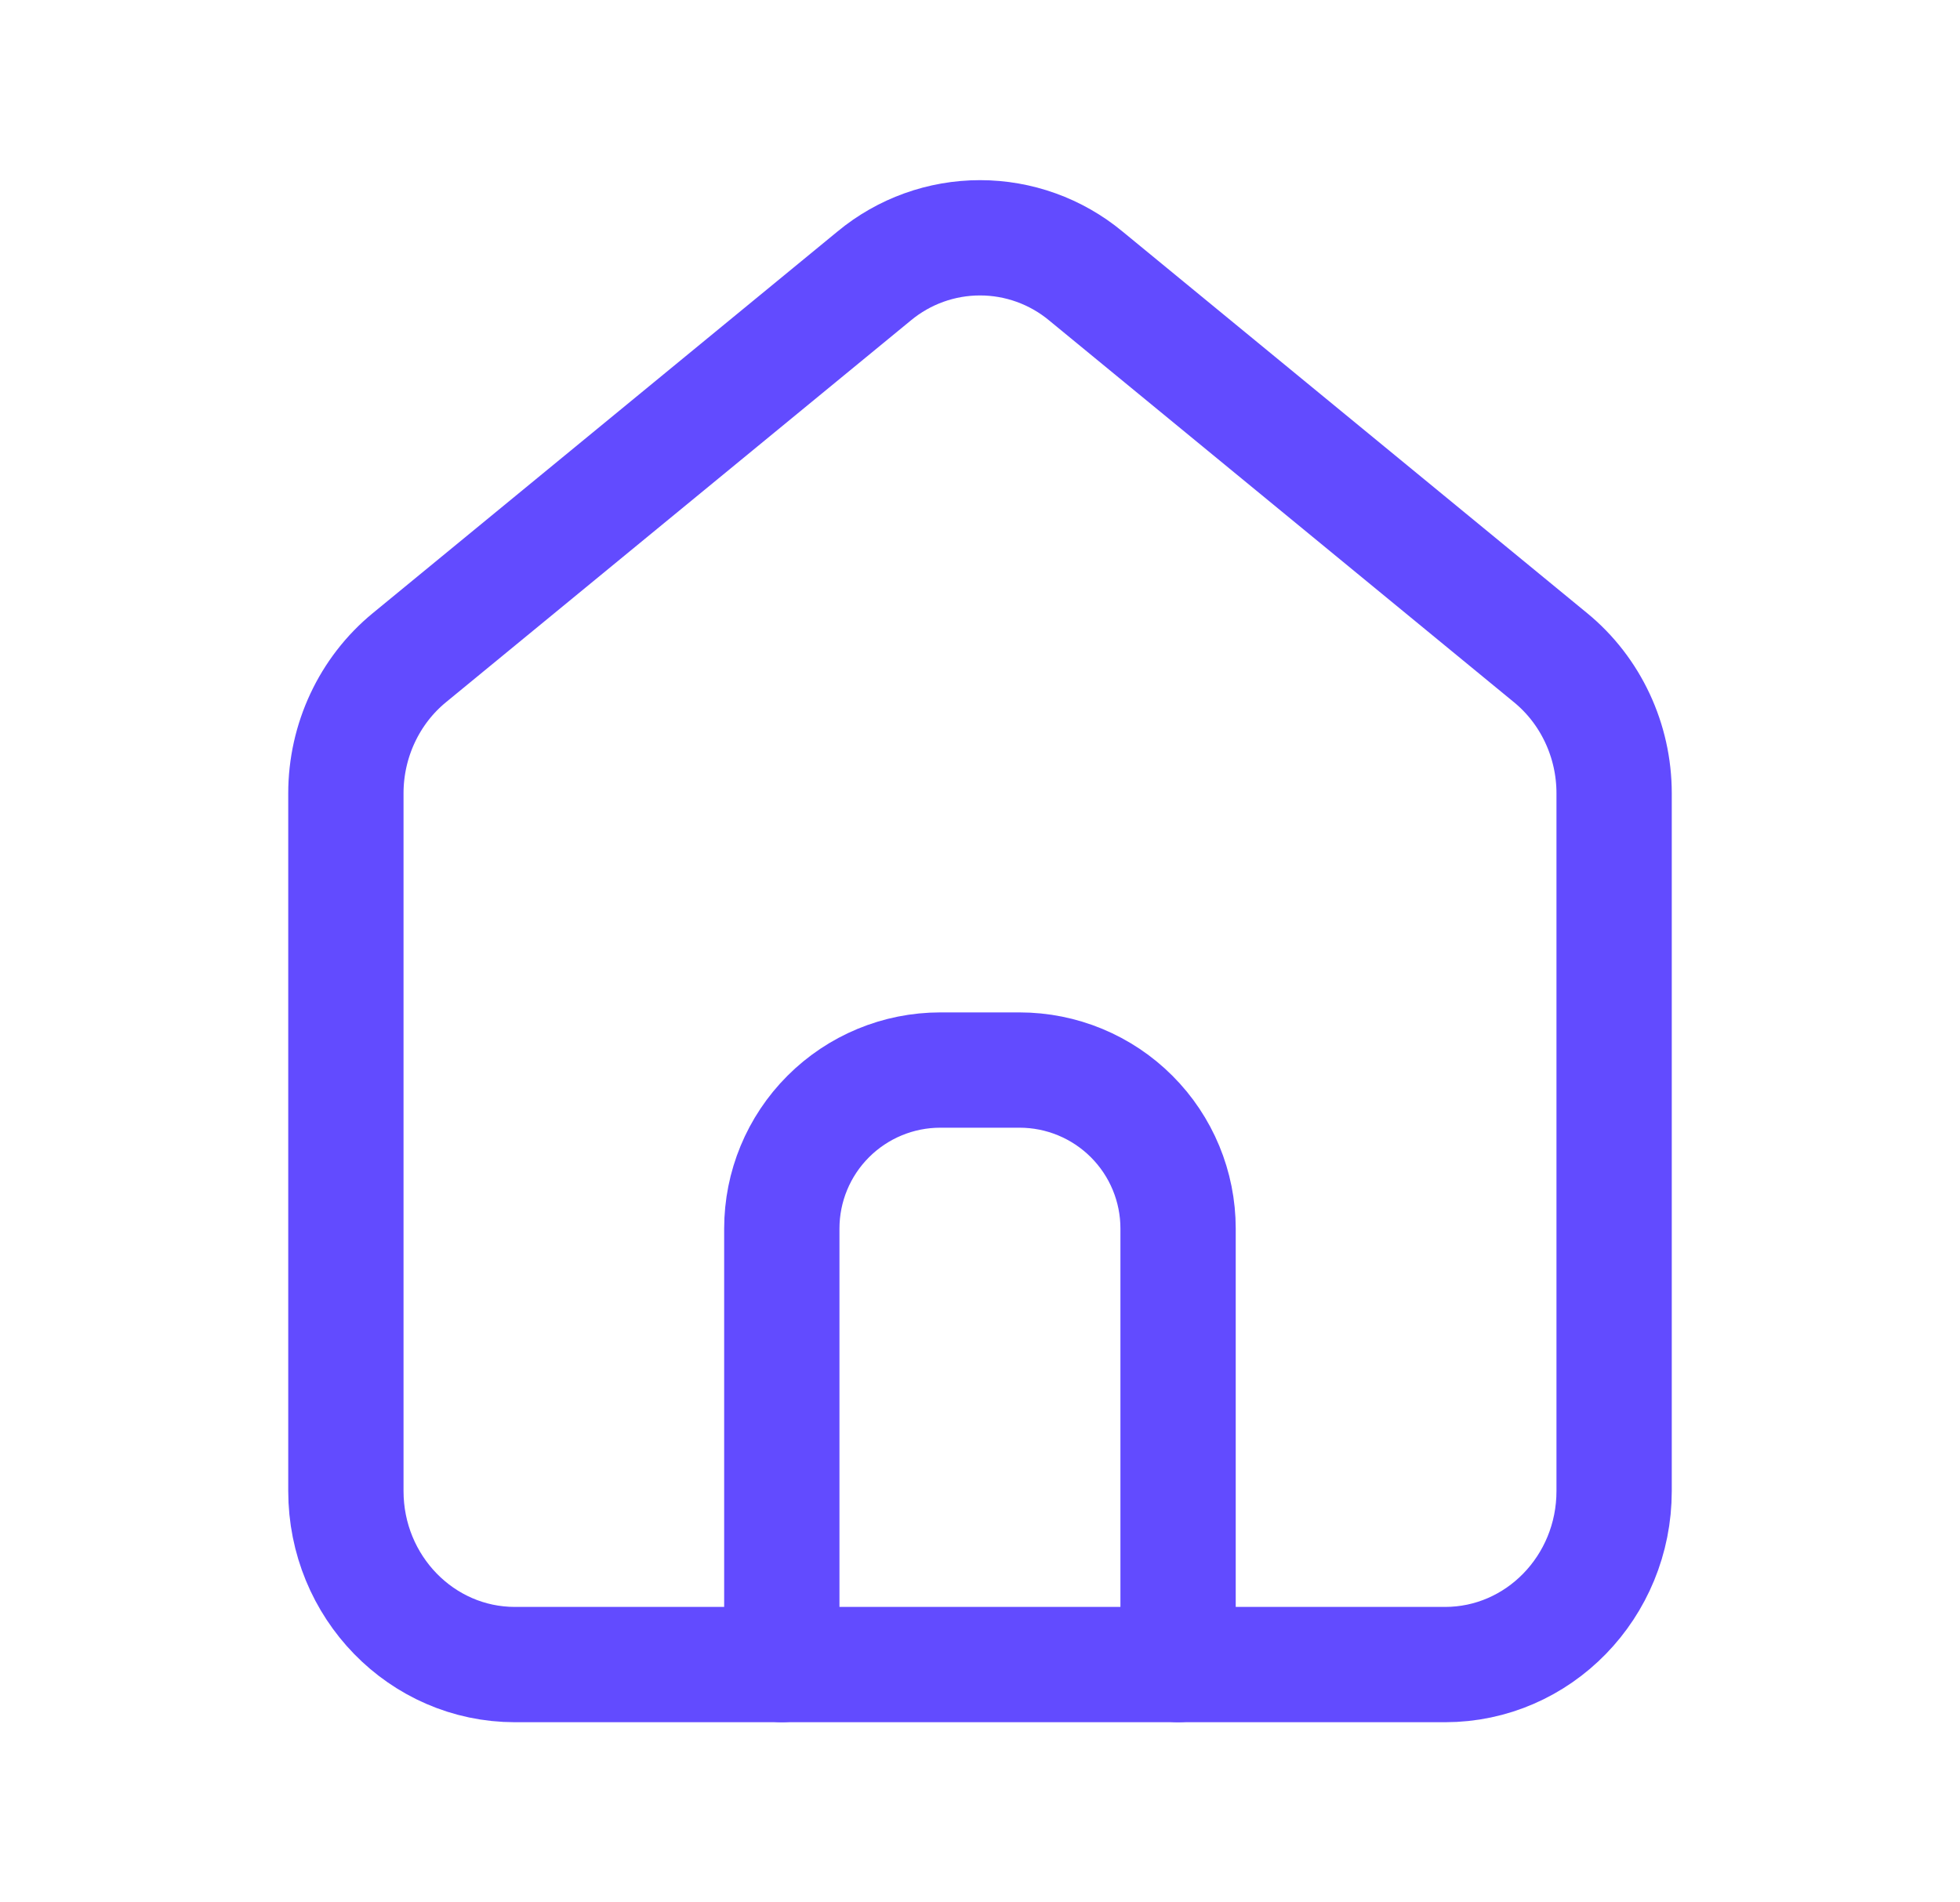 <svg width="34" height="33" viewBox="0 0 34 33" fill="none" xmlns="http://www.w3.org/2000/svg">
<g id="mynaui:home">
<g id="Group">
<path id="Vector" d="M8.933 28.875C7.313 28.875 6 27.527 6 25.864V13.761C6 12.847 6.406 11.98 7.1 11.41L15.167 4.785C15.683 4.358 16.331 4.125 17 4.125C17.669 4.125 18.317 4.358 18.833 4.785L26.899 11.41C27.594 11.98 28 12.847 28 13.761V25.864C28 27.527 26.687 28.875 25.067 28.875H8.933Z" stroke="#624BFF" stroke-width="2" stroke-linecap="round" stroke-linejoin="round"/>
<path id="Vector_2" d="M13.562 28.875V21.312C13.562 20.583 13.851 19.884 14.367 19.368C14.883 18.852 15.582 18.562 16.311 18.562H17.686C18.416 18.562 19.115 18.852 19.631 19.368C20.147 19.884 20.436 20.583 20.436 21.312V28.875" stroke="#624BFF" stroke-width="2" stroke-linecap="round" stroke-linejoin="round"/>
</g>
</g>
</svg>
